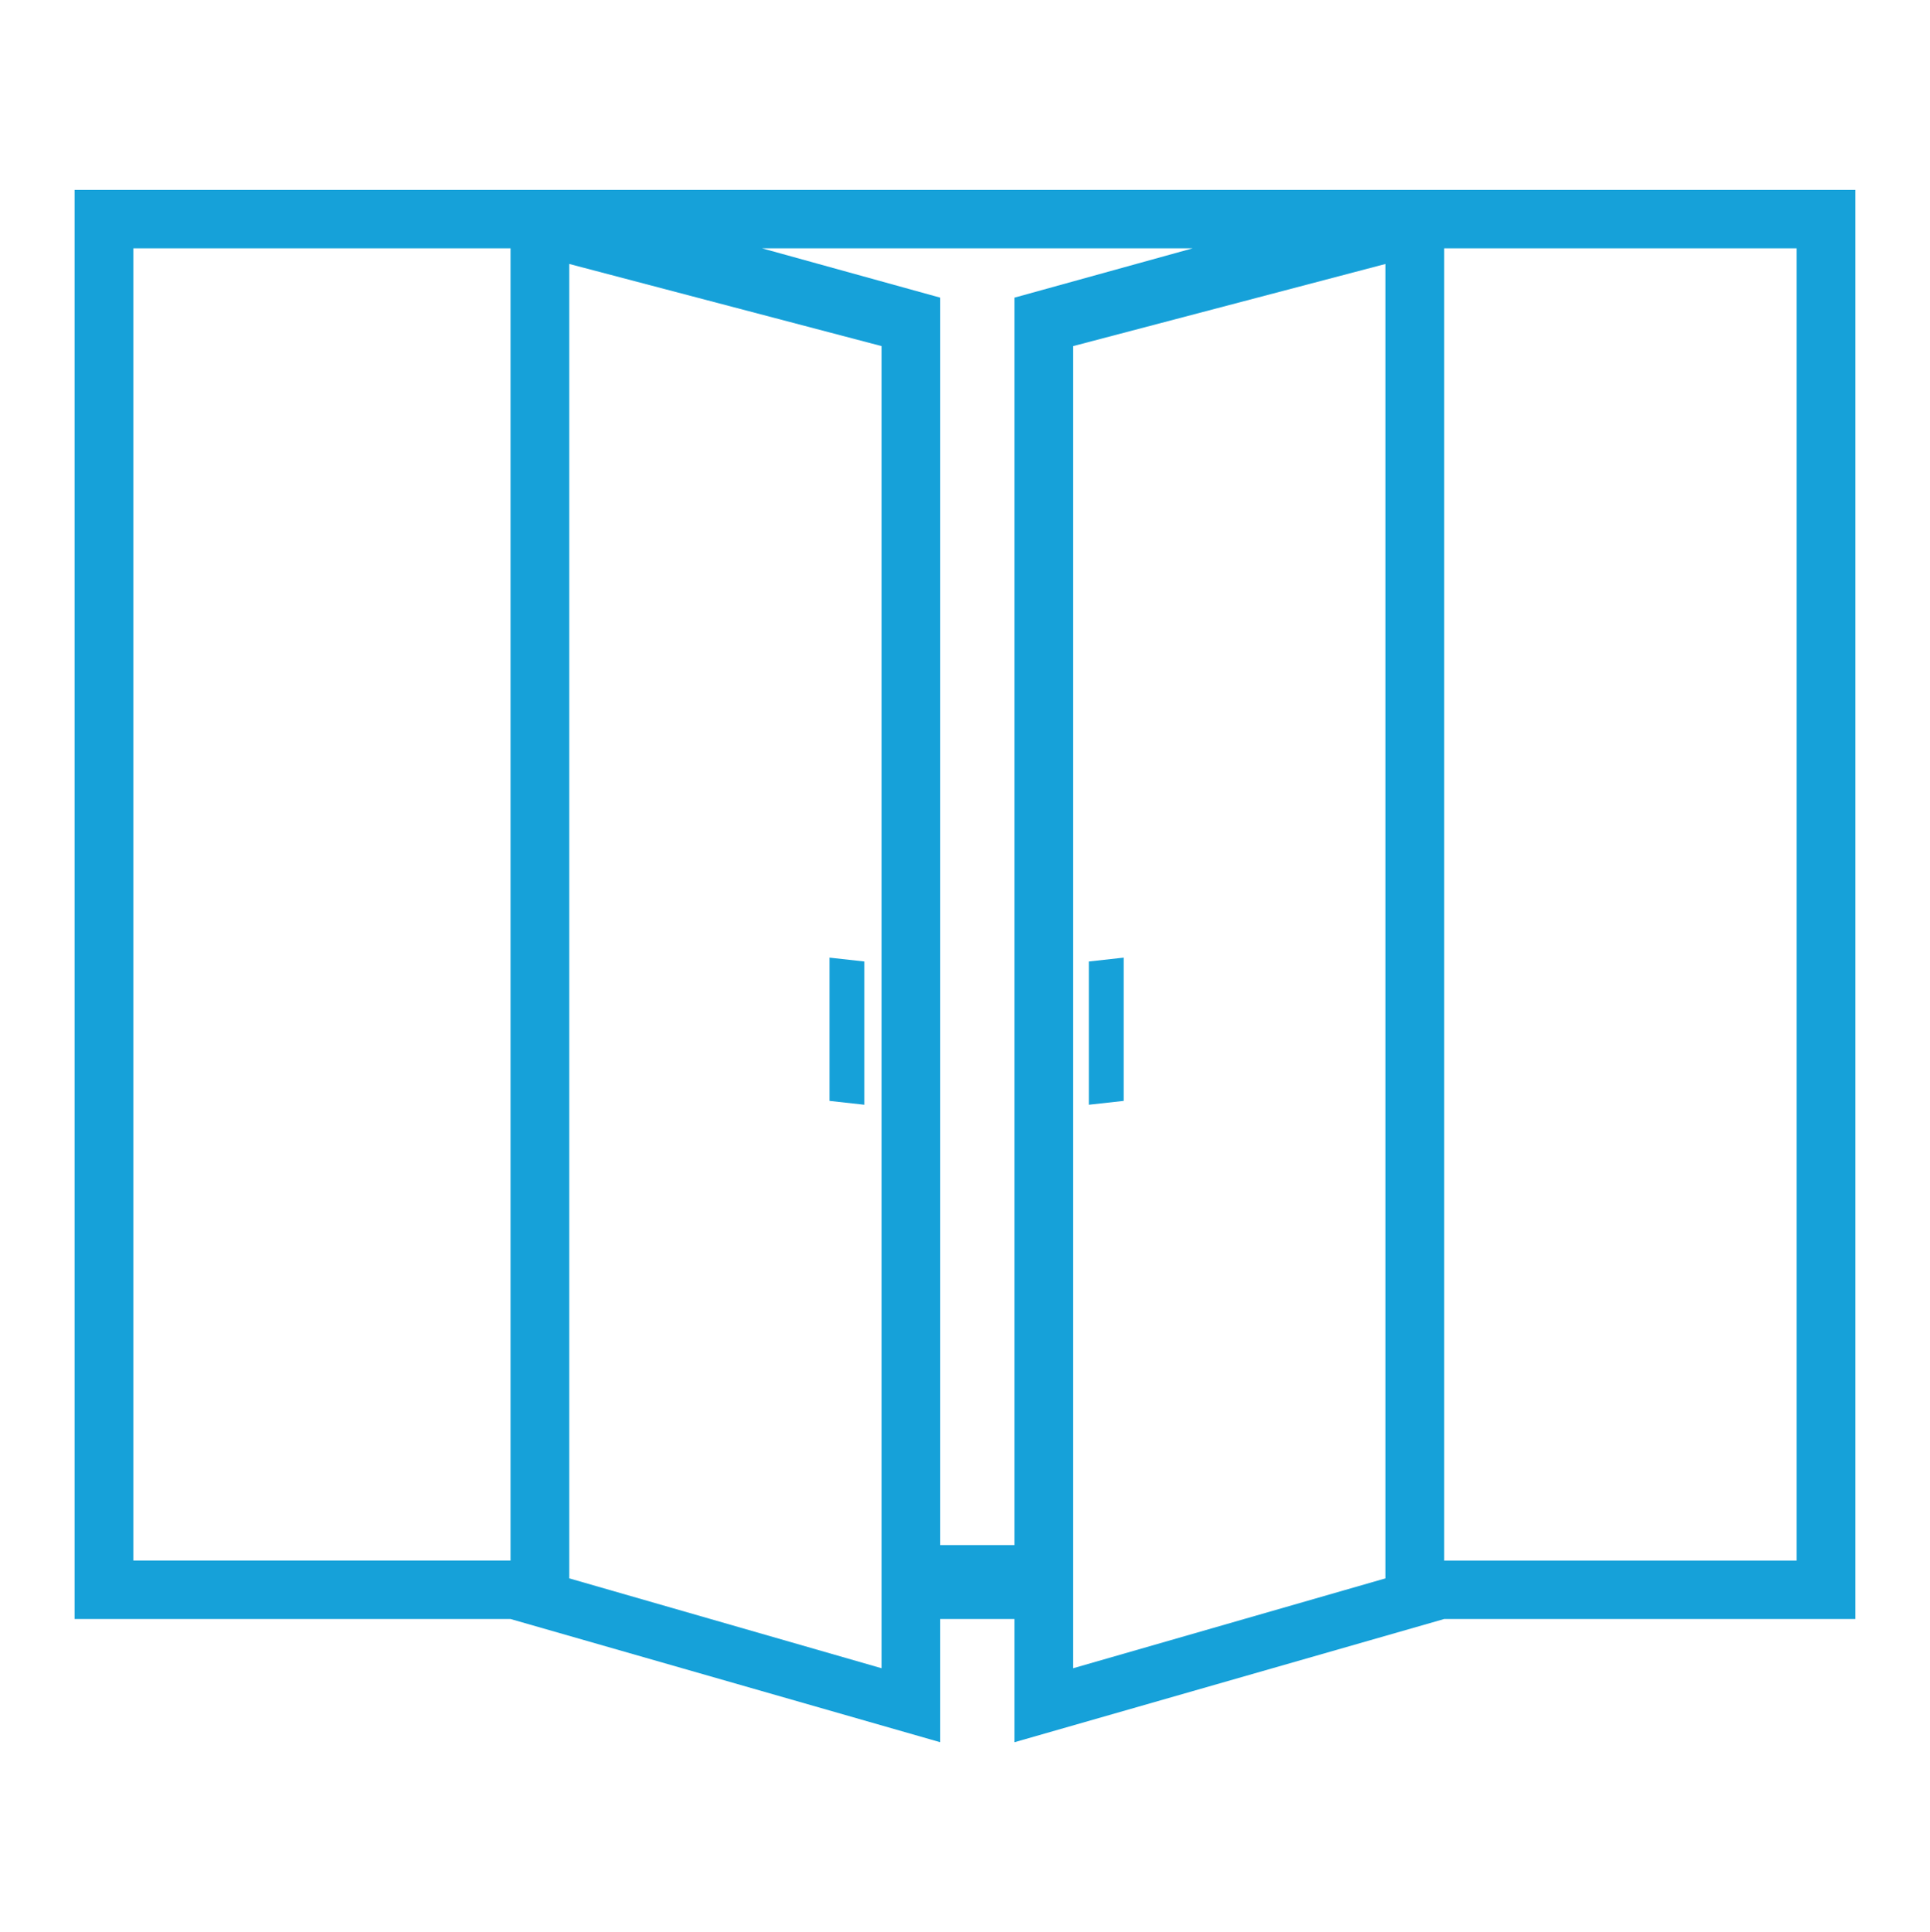 <?xml version="1.0" encoding="UTF-8"?>
<svg id="Layer_2" data-name="Layer 2" xmlns="http://www.w3.org/2000/svg" viewBox="0 0 498.55 498.99">
  <defs>
    <style>
      .cls-1 {
        fill: none;
      }

      .cls-1, .cls-2 {
        stroke-width: 0px;
      }

      .cls-2 {
        fill: #16a1d9;
        fill-rule: evenodd;
      }
    </style>
  </defs>
  <g id="Layer_1-2" data-name="Layer 1">
    <g>
      <rect id="container-clear" class="cls-1" width="498.55" height="498.99"/>
      <g>
        <path class="cls-2" d="M19.27,49.05v369.07h112.61l111,31.82v-31.82h19.17v31.82l111-31.82h106.22V49.05H19.27ZM277.22,89.38l80.67-21.21v339.45l-80.67,23.21V89.38ZM34.44,64.14h97.44v338.89H34.44V64.14ZM147.05,68.17l80.67,21.21v341.45l-80.67-23.21V68.17ZM242.88,399.04V76.87l-46-12.73h111.17l-46,12.73v322.17h-19.17ZM464.11,403.04h-91.06V64.14h91.06v338.89Z"/>
        <polygon class="cls-2" points="290.27 284.31 281.27 285.31 281.27 248.31 290.27 247.31 290.27 284.31"/>
        <polygon class="cls-2" points="214.27 284.31 223.27 285.31 223.27 248.31 214.27 247.31 214.27 284.31"/>
      </g>
    </g>
  </g>
</svg>